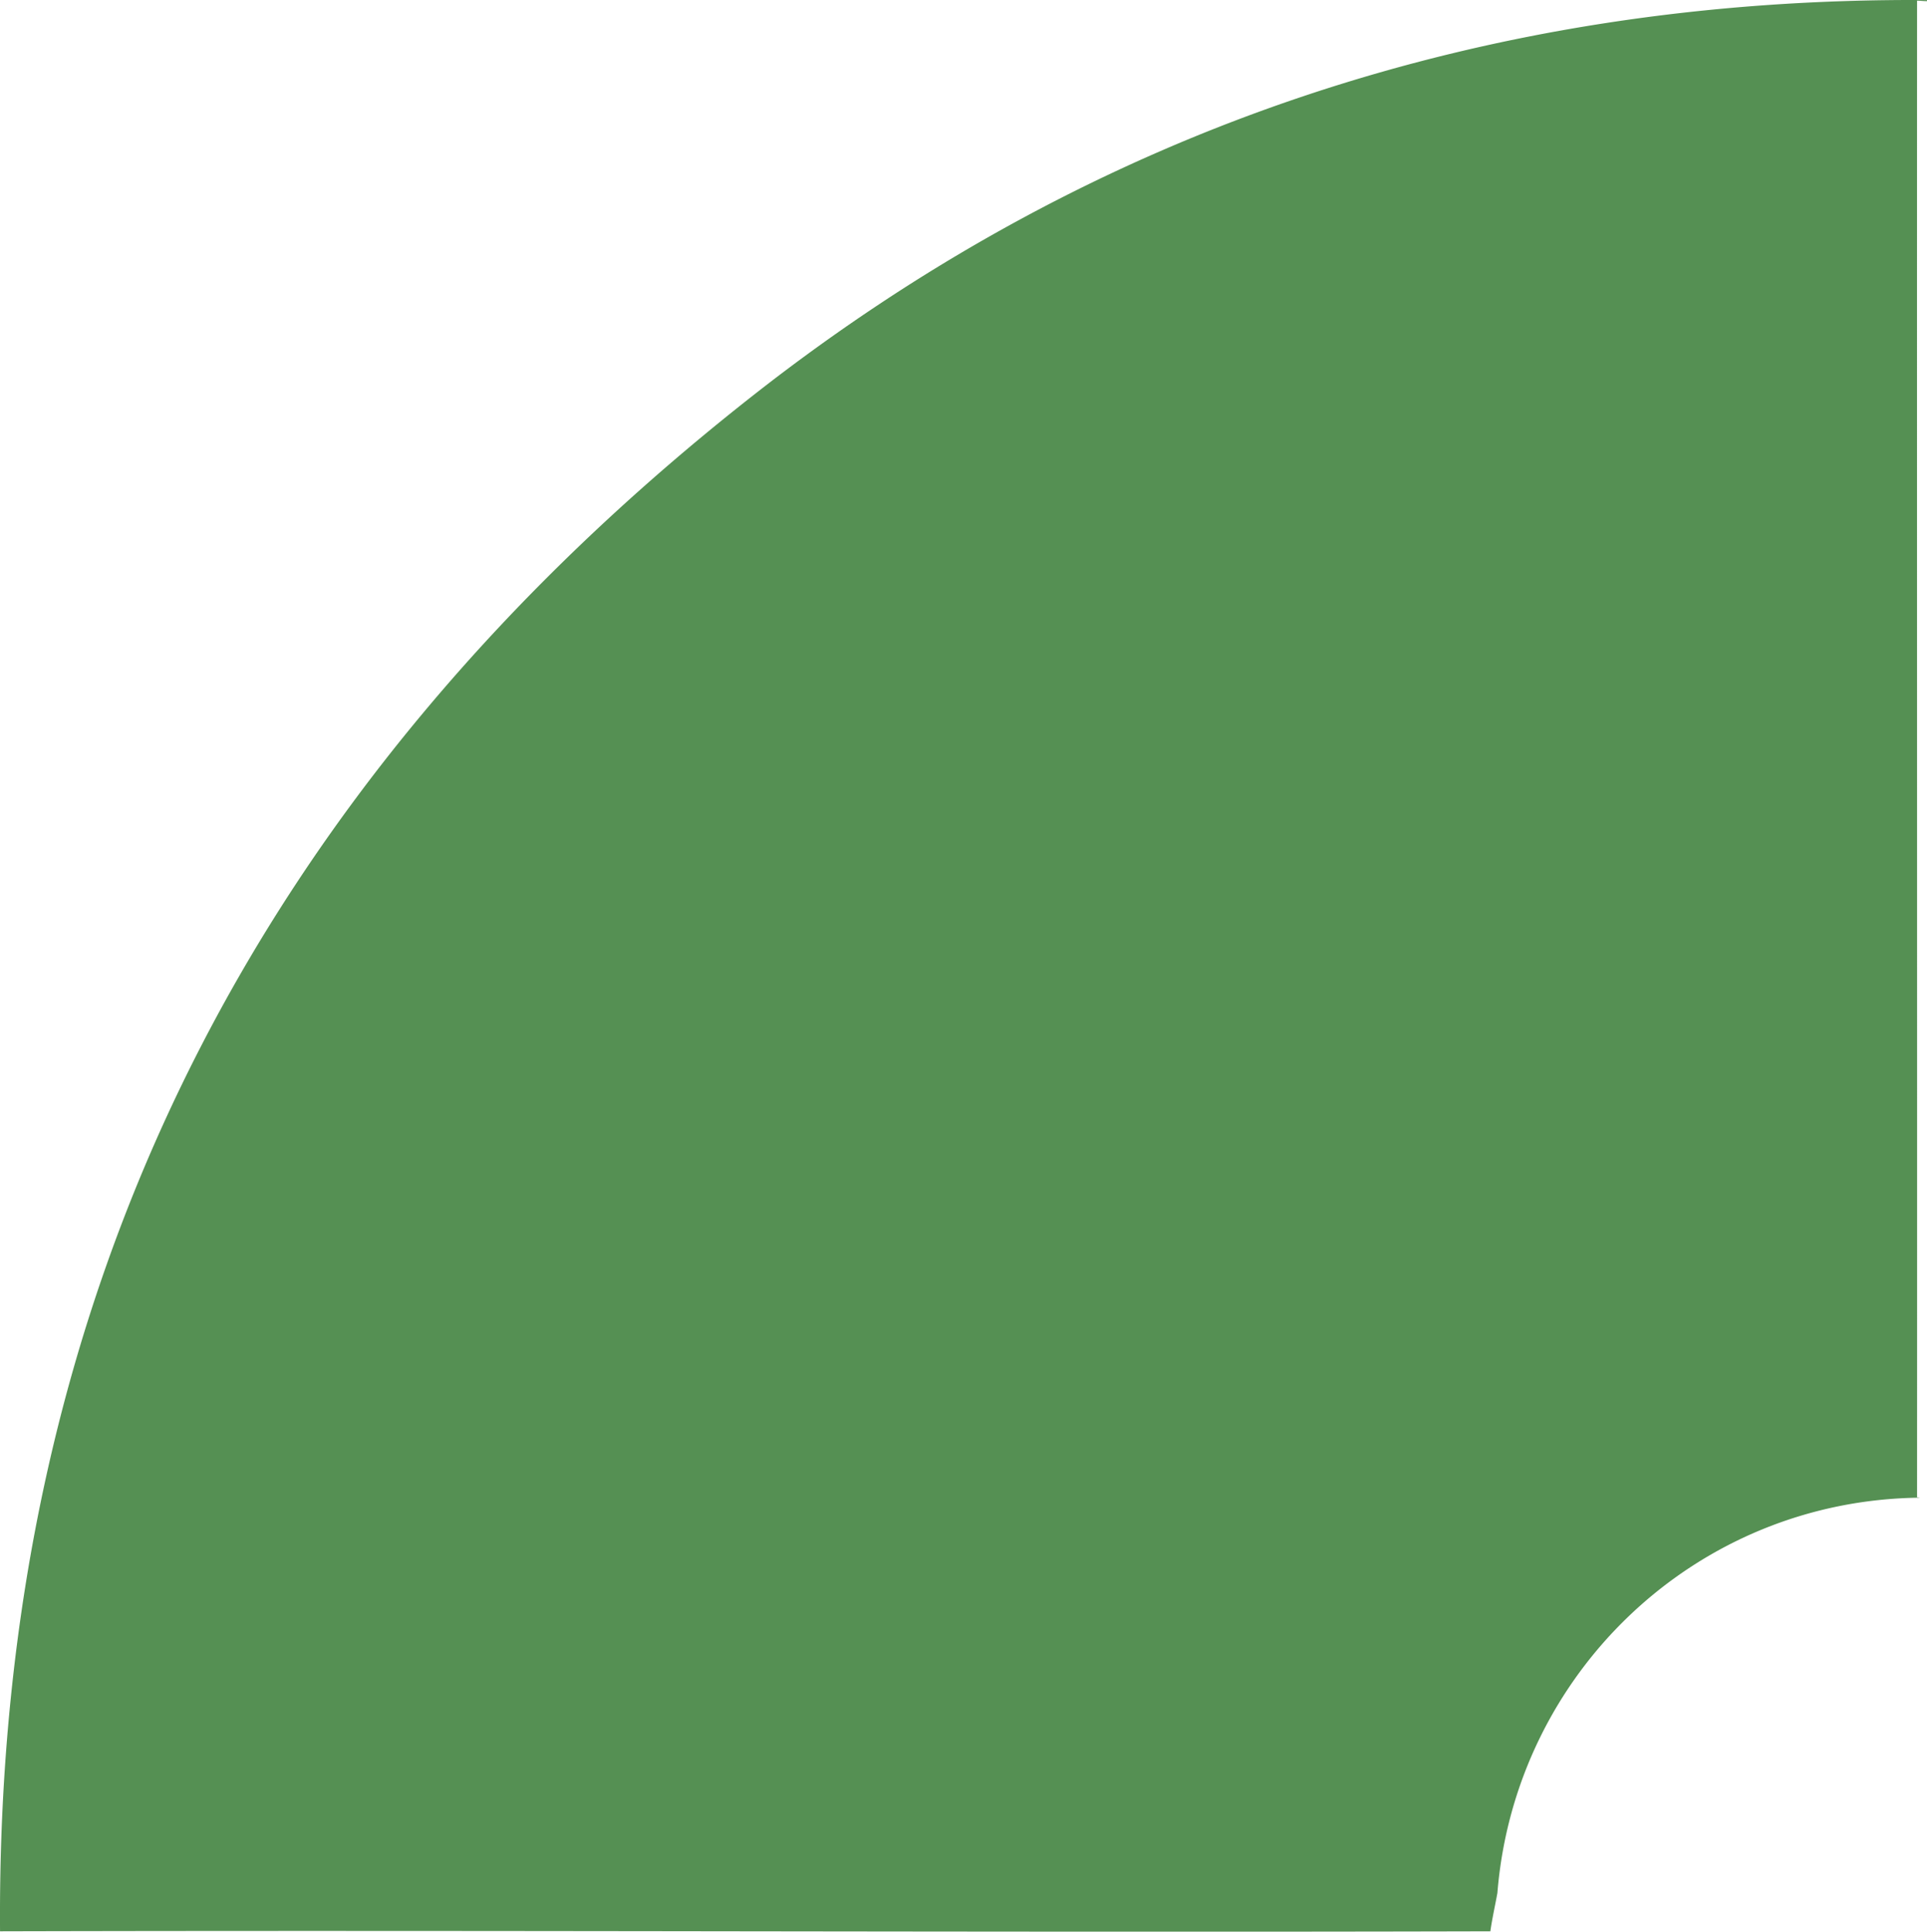 <svg xmlns="http://www.w3.org/2000/svg" xmlns:xlink="http://www.w3.org/1999/xlink" id="shape" width="609.182" height="610.782" viewBox="0 0 609.182 610.782"><defs><clipPath id="clip-path"><rect id="Rectangle_56" data-name="Rectangle 56" width="609.181" height="610.782" fill="#559053"></rect></clipPath></defs><g id="Groupe_518" data-name="Groupe 518" transform="translate(0 0)" clip-path="url(#clip-path)"><path id="Trac&#xE9;_2857" data-name="Trac&#xE9; 2857" d="M471.151,610.671c.588-4.151,1.526-8.228,2.226-12.142,5.589-69.461,62.784-124.242,133.558-124.967a8.811,8.811,0,0,0-.888-.138c.05-157.891-.062-315.319,0-473.21,1.05,0,2.076.15,3.138.15V.014C471.164-.874,346.422,39.928,238.173,124.956,81.107,248.323-1.371,409.065.017,610.671c157.053-.4,314.094.4,471.135,0" transform="translate(-0.004 0)" fill="#559053"></path></g></svg>